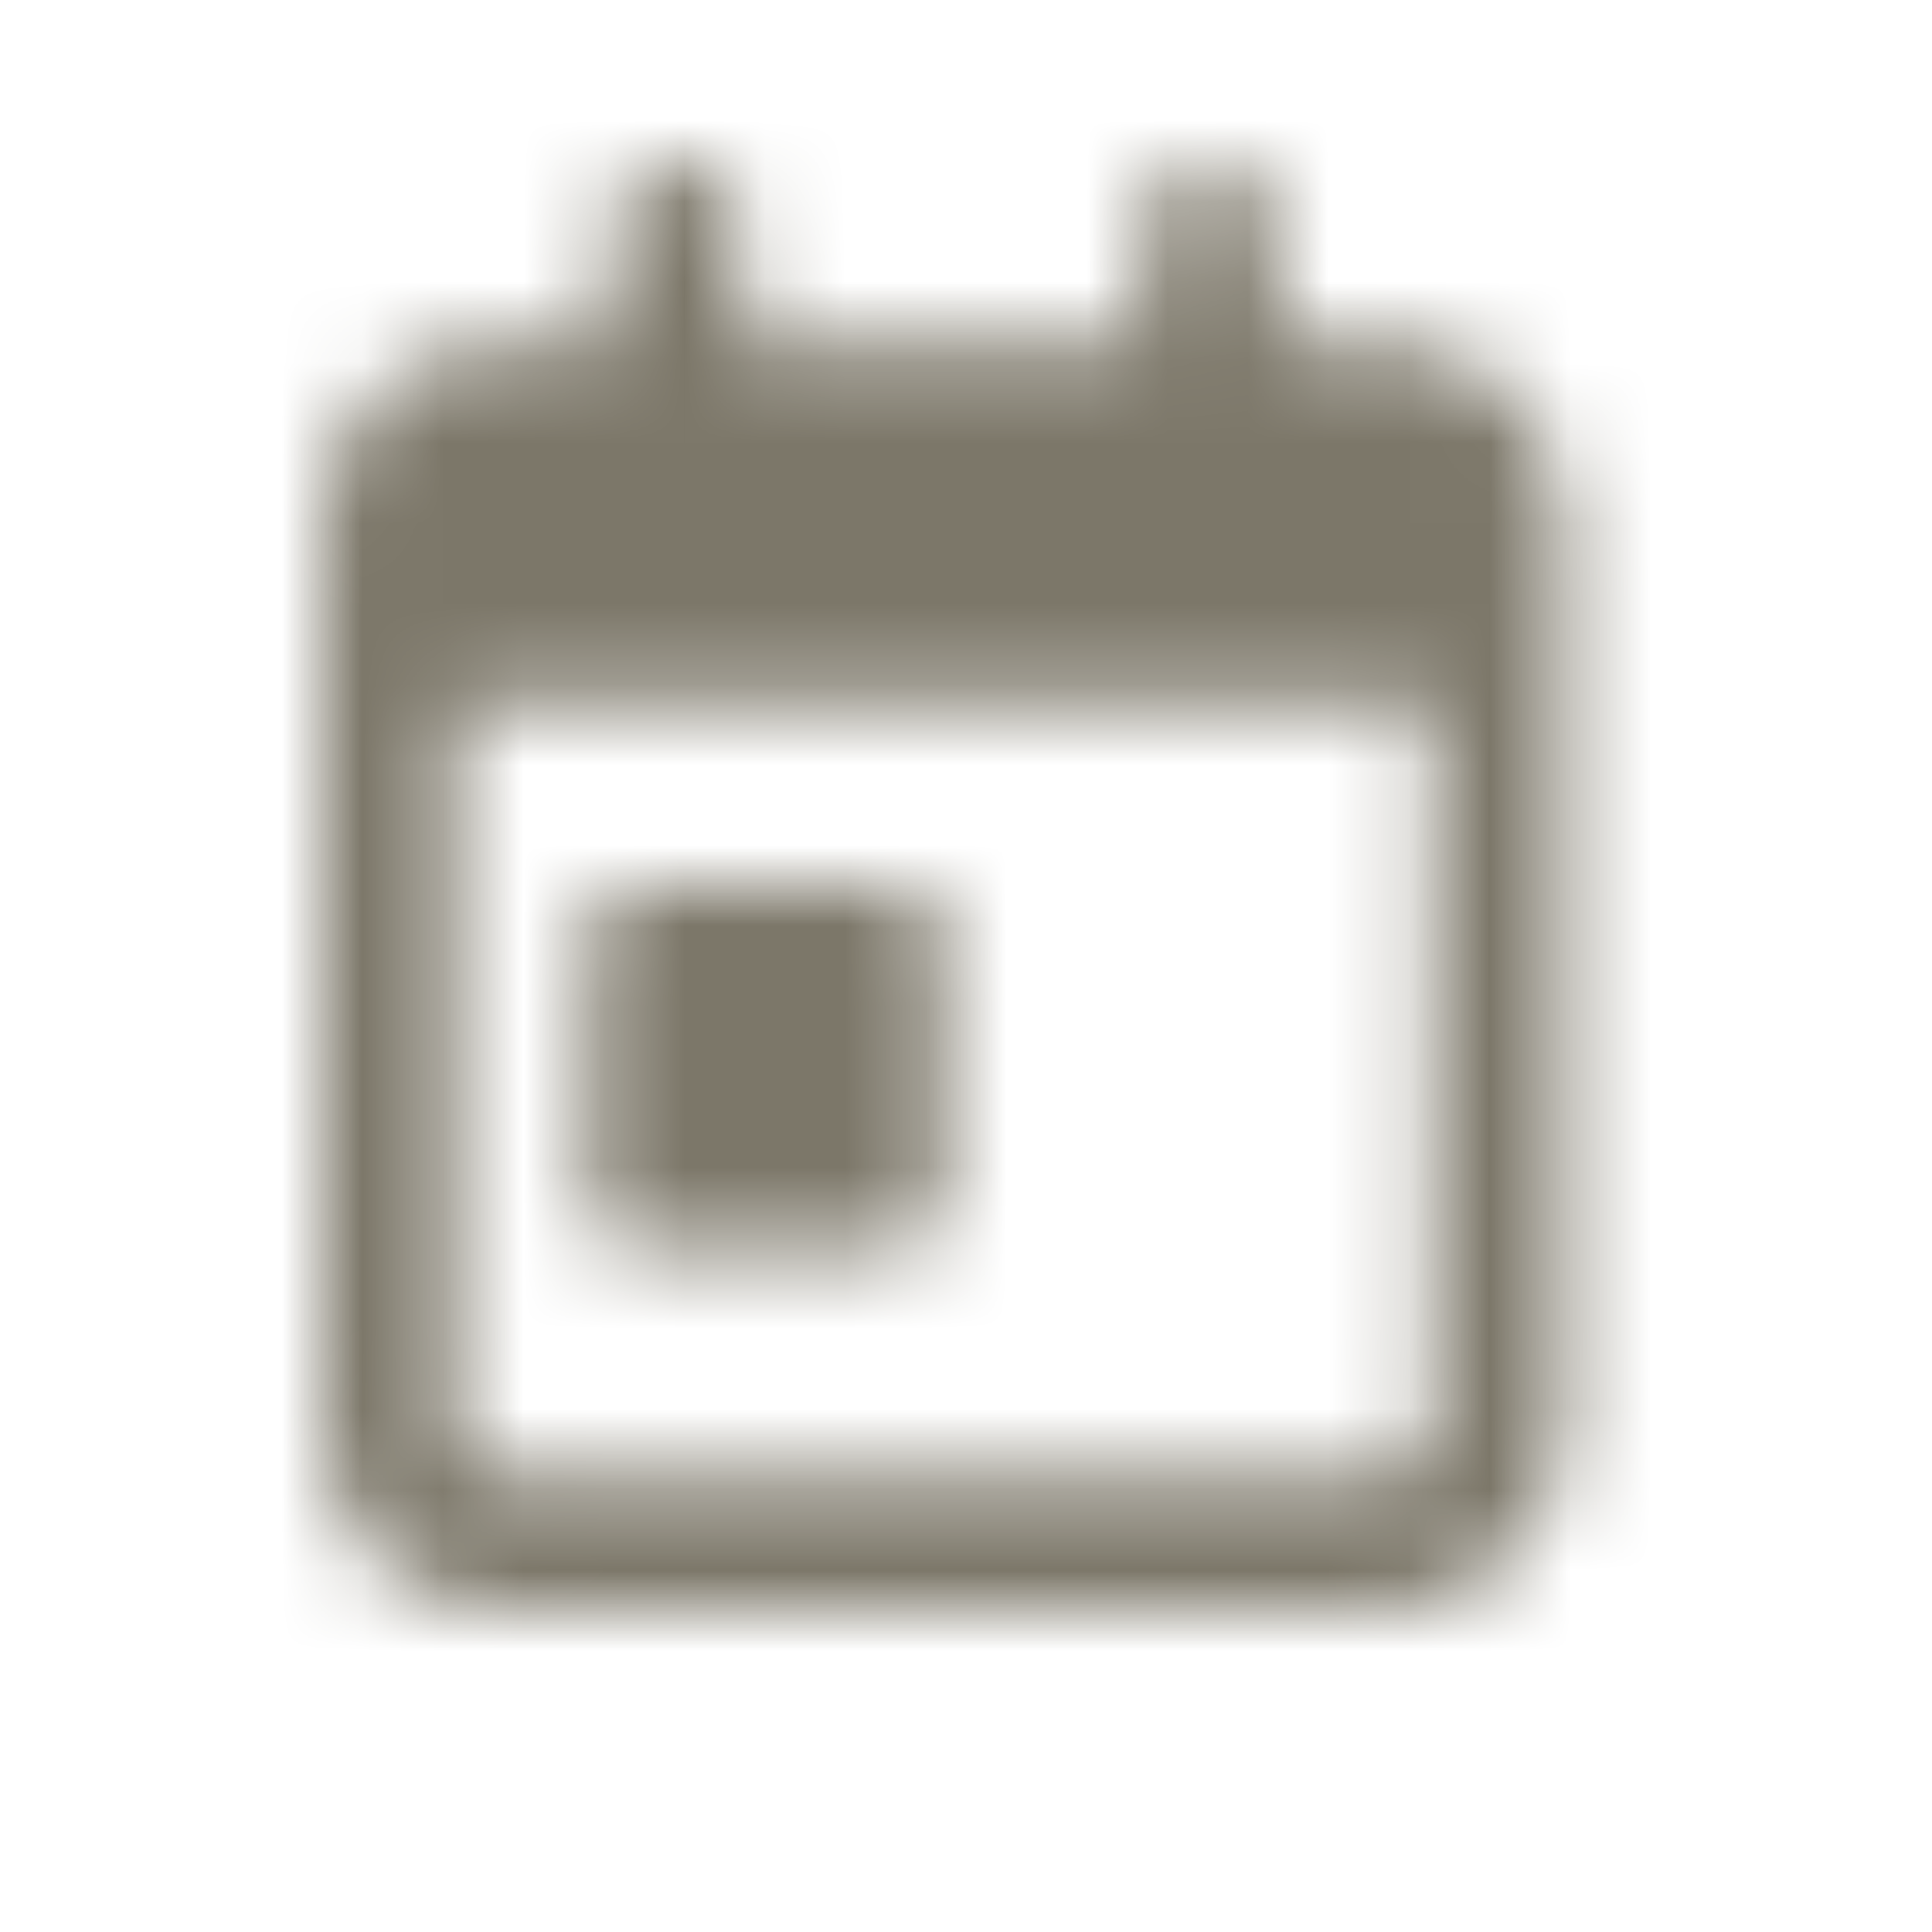 <svg width="24" height="24" viewBox="0 0 24 24" fill="none" xmlns="http://www.w3.org/2000/svg">
    <mask id="mask0calendar_678_5393" style="mask-type:alpha" maskUnits="userSpaceOnUse" x="0" y="0" width="24" height="24">
        <path d="M8.408 2C8.866 2 9.235 2.376 9.235 2.844V4.25H14.194V2.844C14.194 2.376 14.562 2 15.02 2C15.478 2 15.847 2.376 15.847 2.844V4.25H17.224C18.44 4.25 19.429 5.259 19.429 6.5V7.062V8.75V17.75C19.429 18.991 18.44 20 17.224 20H6.204C4.988 20 4 18.991 4 17.75V8.75V7.062V6.5C4 5.259 4.988 4.25 6.204 4.25H7.582V2.844C7.582 2.376 7.95 2 8.408 2ZM17.776 8.75H5.653V17.75C5.653 18.059 5.901 18.312 6.204 18.312H17.224C17.528 18.312 17.776 18.059 17.776 17.75V8.75ZM7.857 11H11.163C11.466 11 11.714 11.253 11.714 11.562V14.938C11.714 15.247 11.466 15.5 11.163 15.5H7.857C7.554 15.5 7.306 15.247 7.306 14.938V11.562C7.306 11.253 7.554 11 7.857 11Z" fill="#222222" />
    </mask>
    <g mask="url(#mask0calendar_678_5393)">
        <rect width="24" height="24" fill="#7C7769" />
    </g>
</svg>